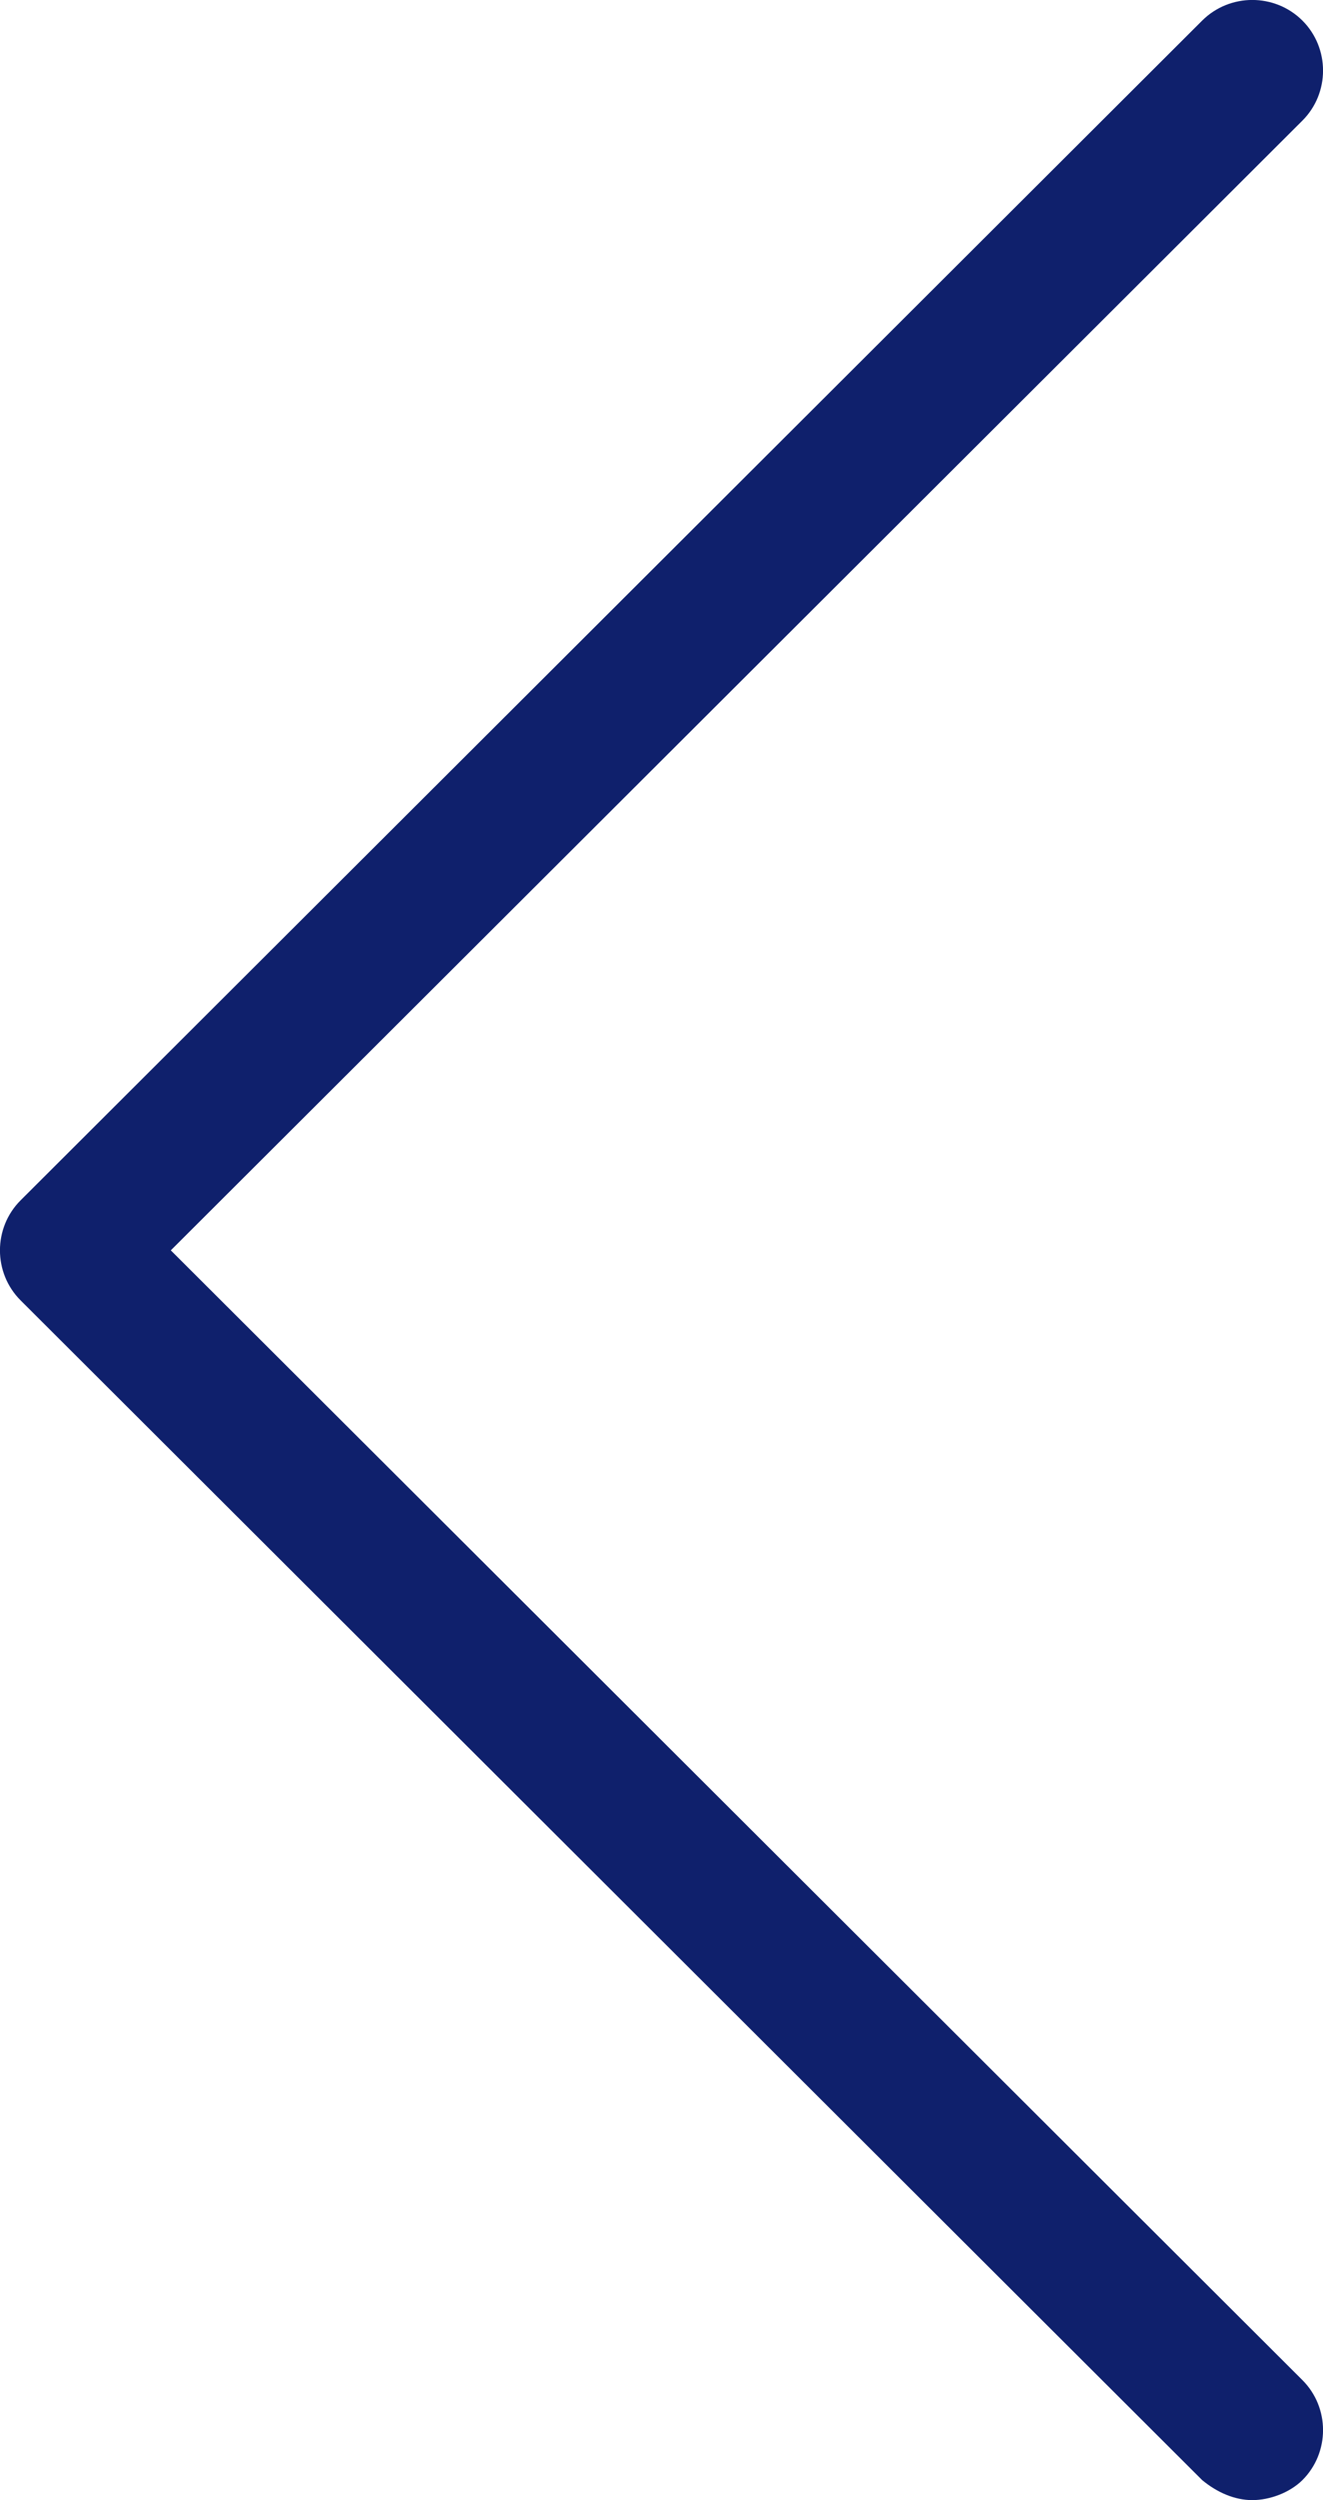 <svg xmlns="http://www.w3.org/2000/svg" width="9" height="17" viewBox="0 0 9 17" fill="none">
  <path d="M8.86 16.864C8.774 16.949 8.638 17 8.519 17C8.4 17 8.281 16.949 8.178 16.864L0.14 8.842C-0.047 8.655 -0.047 8.349 0.14 8.162L8.178 0.14C8.366 -0.047 8.672 -0.047 8.86 0.14C9.047 0.327 9.047 0.633 8.86 0.82L1.162 8.502L8.86 16.184C9.047 16.371 9.047 16.677 8.86 16.864Z" fill="#0F206C"/>
</svg>